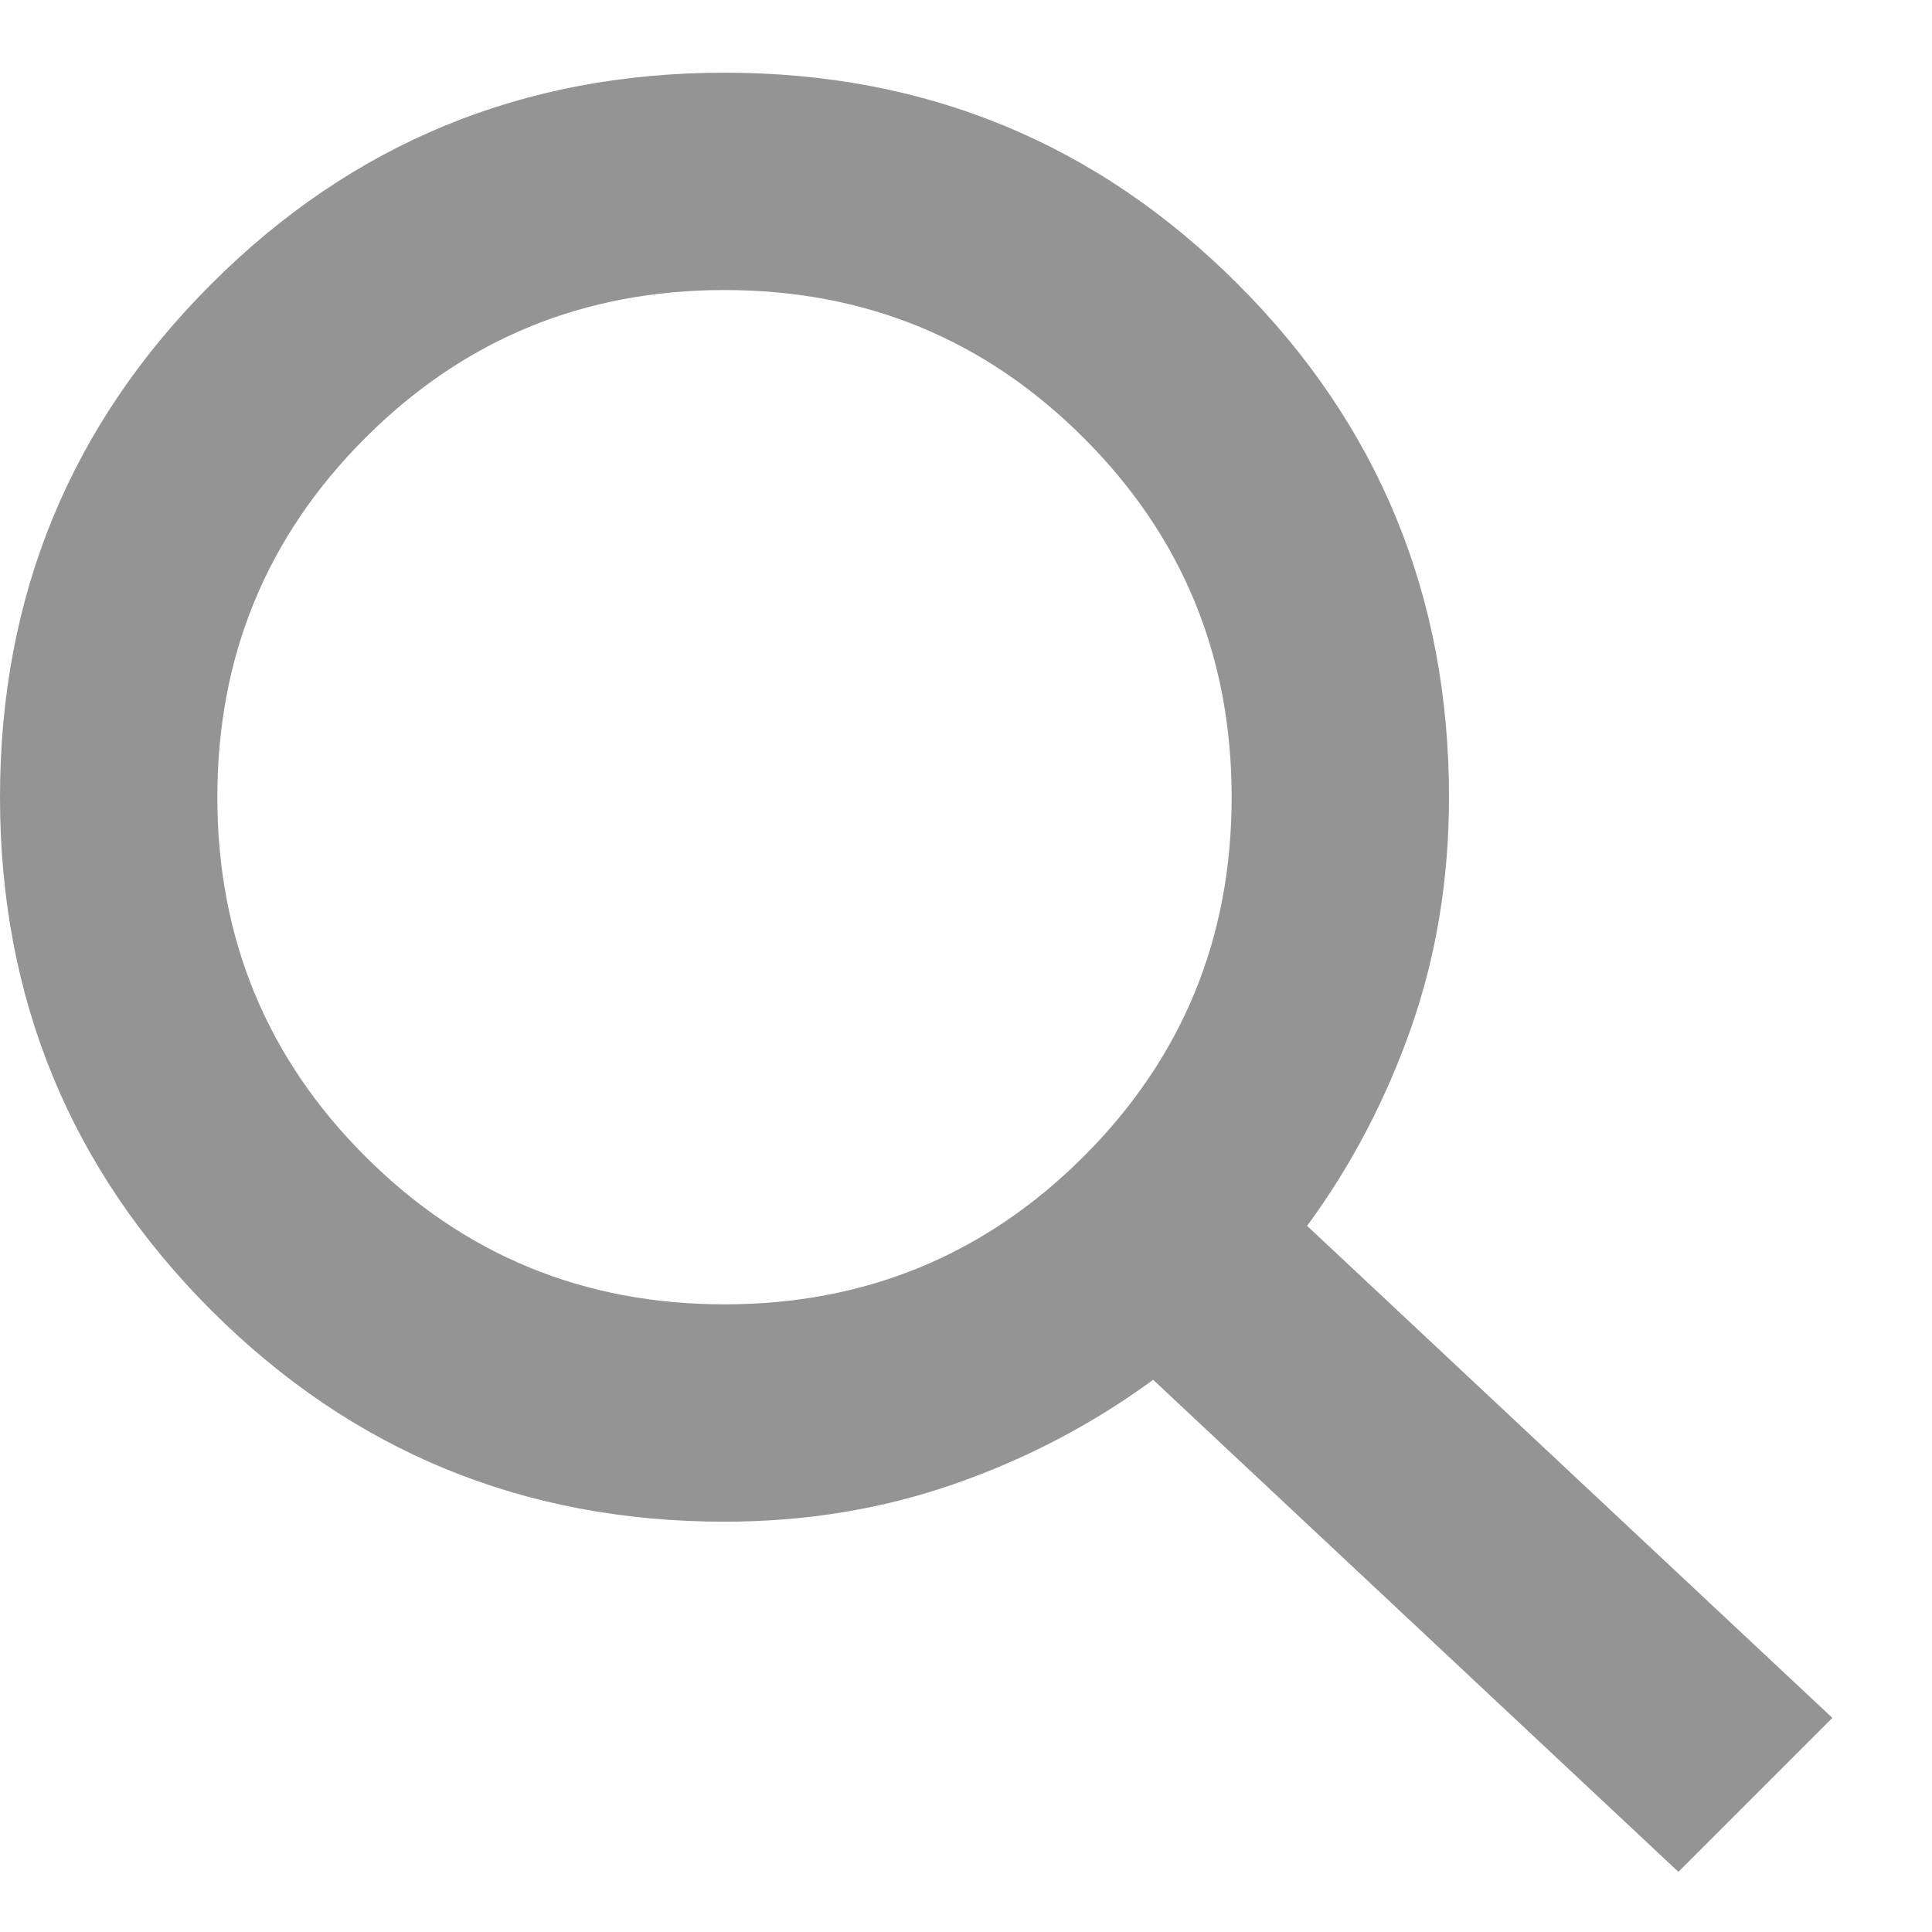 <svg width="16" height="16" viewBox="0 0 16 16" fill="none" xmlns="http://www.w3.org/2000/svg">
  <path
    d="M13.9 15.502L9.55 11.427C9.05 11.793 8.502 12.081 7.905 12.289C7.309 12.497 6.674 12.602 6.001 12.602C4.334 12.602 2.917 12.018 1.75 10.852C0.583 9.685 0 8.268 0 6.602C0 4.935 0.583 3.518 1.75 2.352C2.917 1.185 4.333 0.602 6 0.602C7.667 0.602 9.083 1.185 10.25 2.352C11.417 3.518 12 4.935 12 6.602C12 7.275 11.896 7.91 11.688 8.507C11.479 9.103 11.192 9.652 10.825 10.152L15.175 14.227L13.9 15.502ZM6 10.802C7.167 10.802 8.158 10.393 8.975 9.577C9.792 8.76 10.2 7.768 10.2 6.602C10.2 5.435 9.792 4.443 8.975 3.627C8.158 2.81 7.167 2.402 6 2.402C4.833 2.402 3.842 2.81 3.025 3.627C2.208 4.443 1.8 5.435 1.8 6.602C1.8 7.768 2.208 8.76 3.025 9.577C3.842 10.393 4.833 10.802 6 10.802Z"
    fill="#949494"/>
</svg>
